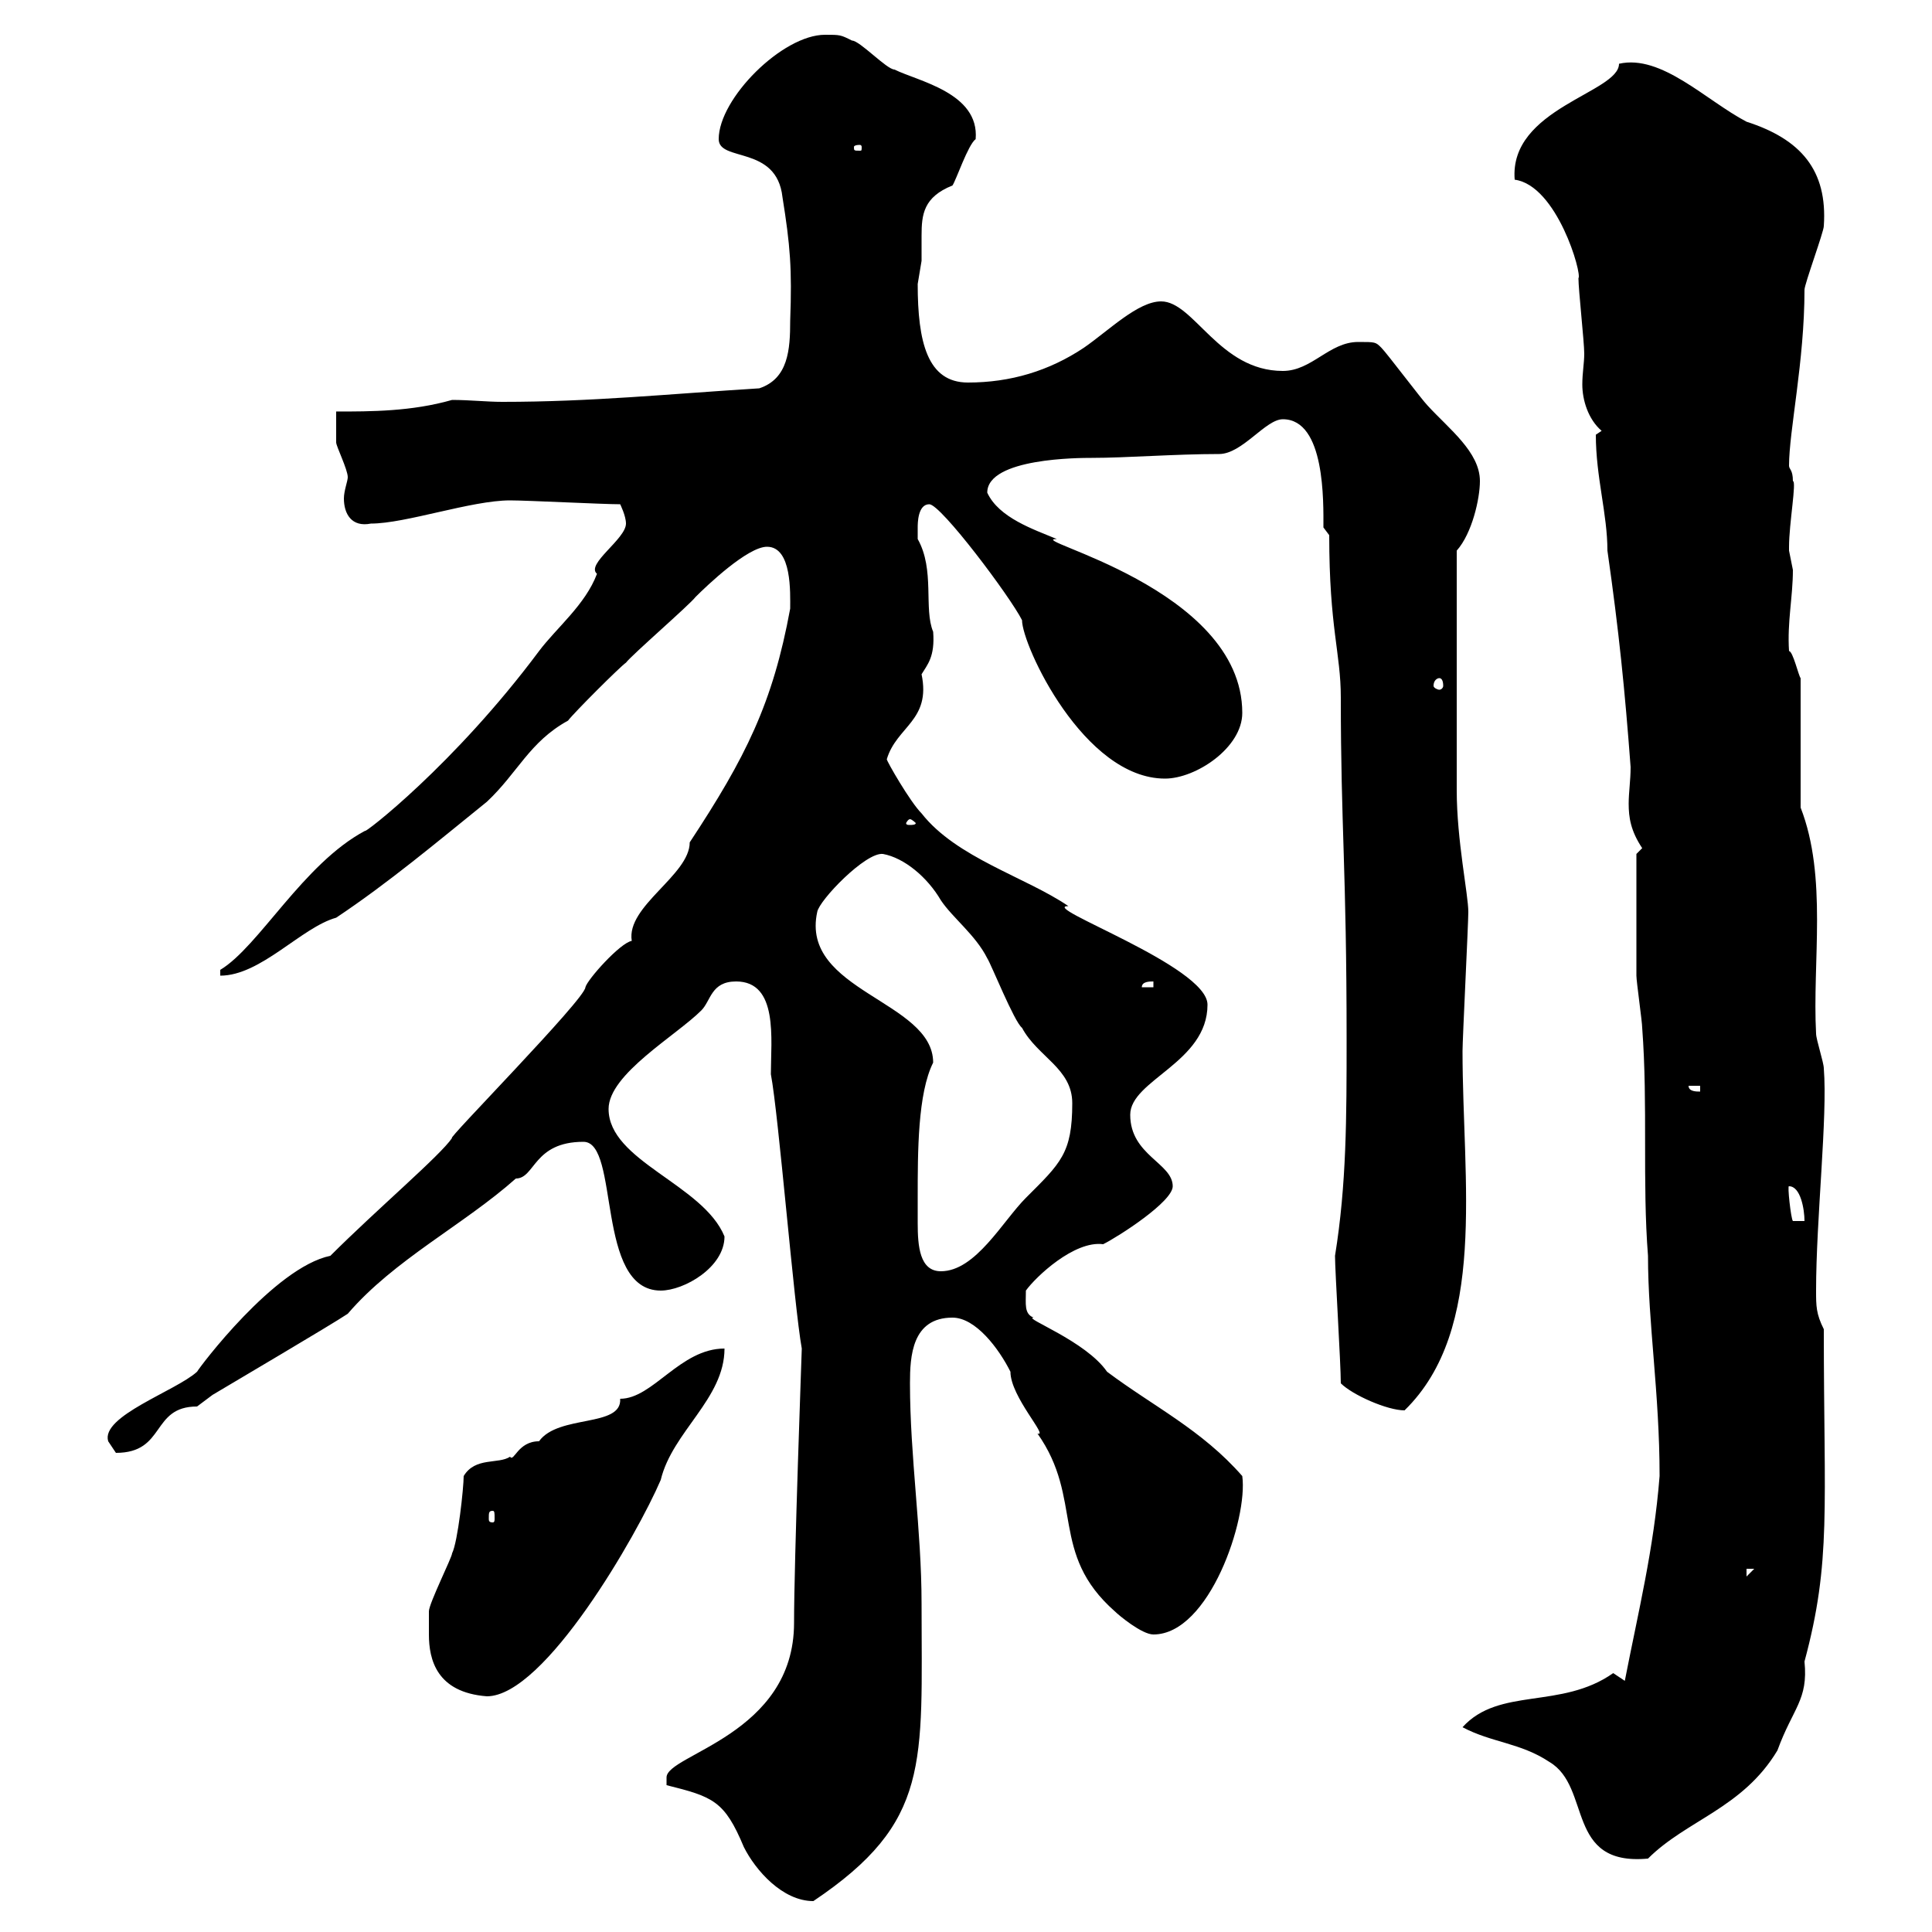 <svg xmlns="http://www.w3.org/2000/svg" xmlns:xlink="http://www.w3.org/1999/xlink" width="300" height="300"><path d="M103.50 277.20C110.70 279 112.50 279.60 115.50 286.80C117.30 290.40 121.50 295.20 126.30 295.20C144.60 282.90 143.10 273.90 143.10 249C143.10 237.60 141.30 226.20 141.30 214.80C141.30 210.60 141.60 204.60 147.90 204.60C151.50 204.60 155.10 209.40 156.90 213C156.90 216.90 162.90 223.20 161.10 222.60C168.30 232.80 162.90 241.20 173.10 250.20C173.70 250.80 177.30 253.80 179.10 253.80C187.80 253.80 193.80 235.80 192.90 229.20C186.60 222 179.10 218.40 171.90 213C168.60 208.20 158.70 204.60 160.50 204.60C159 204 159.30 202.50 159.30 200.40C160.80 198.30 166.80 192.60 171.30 193.20C173.70 192 182.10 186.60 182.10 184.20C182.10 180.60 175.50 179.40 175.50 173.10C175.50 167.70 187.50 165 187.50 156C187.50 150 161.10 140.70 165.90 140.70C159.30 136.20 148.50 133.20 143.10 126.30C141.30 124.50 137.70 118.20 137.70 117.90C139.20 112.80 144.60 111.90 143.10 104.70C144 103.20 145.20 102 144.90 98.10C143.40 94.50 145.20 88.50 142.50 83.70C142.50 83.70 142.50 83.10 142.50 81.90C142.50 81.30 142.50 78.30 144.30 78.30C146.10 78.30 156.90 92.70 158.70 96.30C158.70 100.20 168.30 120.90 180.90 120.90C185.70 120.90 192.90 116.10 192.90 110.70C192.90 91.20 158.70 83.70 164.10 83.70C160.50 82.20 155.10 80.40 153.30 76.50C153.30 71.10 167.70 71.10 169.50 71.10C174.90 71.10 182.40 70.50 189.30 70.50C192.90 70.50 196.50 65.10 199.20 65.10C205.80 65.10 205.50 78 205.50 81.90L206.40 83.10C206.40 97.50 208.20 101.40 208.20 108.30C208.20 128.40 209.10 135 209.10 161.40C209.10 173.40 209.10 183.90 207.30 195C207.30 197.40 208.20 211.80 208.20 214.80C210 216.60 215.40 219 218.10 219C231 206.40 227.10 183.60 227.10 163.20C227.10 161.40 228 143.40 228 141.60C228 138.90 226.20 130.50 226.20 122.70L226.20 85.50C228.60 82.80 229.80 77.40 229.80 74.70C229.80 70.20 225 66.60 221.70 63C220.80 62.10 215.40 54.90 214.50 54C213.60 53.10 213.60 53.10 210.90 53.10C206.40 53.10 203.70 57.60 199.20 57.60C189.30 57.60 185.40 46.80 180.30 46.80C176.70 46.80 172.20 51.30 168.30 54C162.90 57.60 156.90 59.40 150.30 59.40C144 59.40 142.50 53.10 142.50 44.10C142.50 44.10 143.10 40.50 143.10 40.50C143.10 39 143.10 38.10 143.10 36.60C143.10 33.30 143.40 30.60 147.90 28.80C148.50 27.90 150.30 22.50 151.50 21.60C152.10 14.40 142.50 12.60 138.90 10.80C137.70 10.80 133.50 6.30 132.30 6.30C130.50 5.40 130.50 5.40 128.10 5.40C121.50 5.40 111.60 15.30 111.60 21.60C111.60 25.20 120.60 22.50 121.50 30.60C122.70 38.10 123 41.70 122.70 49.80C122.70 54.30 122.40 58.80 117.90 60.30C103.50 61.20 91.80 62.40 78 62.40C75.60 62.40 72.90 62.10 70.20 62.10C63.90 63.90 57.60 63.90 52.20 63.90C52.20 65.10 52.20 67.50 52.20 68.70C52.20 69.30 54 72.90 54 74.10C54 74.70 53.40 76.20 53.40 77.40C53.40 79.80 54.60 81.90 57.60 81.30C63 81.30 73.20 77.70 79.20 77.70C81.90 77.70 93.60 78.30 96.30 78.30C96.30 78.30 97.20 80.10 97.20 81.30C97.20 83.70 90.90 87.60 92.70 89.10C90.90 93.90 86.40 97.50 83.70 101.10C70.50 118.80 56.40 129.60 56.70 129C47.10 134.10 40.20 147 34.20 150.60L34.20 151.50C40.50 151.50 46.80 144 52.20 142.50C60.30 137.10 67.80 130.80 75.60 124.50C80.40 120 82.20 115.20 88.20 111.90C89.10 110.70 96.30 103.50 97.20 102.90C98.10 101.70 107.10 93.90 108 92.70C109.80 90.90 116.10 84.90 119.10 84.90C123 84.90 122.70 92.10 122.70 94.50C120 109.20 115.80 117.60 107.10 130.80C107.10 135.90 97.20 140.70 98.10 146.10C96.30 146.40 91.20 152.10 90.90 153.30C90.90 155.10 69 177.30 70.20 176.70C68.40 179.40 58.50 187.80 51.30 195C42.60 196.80 30.90 212.40 30.60 213C27.30 216 15.60 219.90 16.80 223.80C16.80 223.80 18 225.60 18 225.60C25.80 225.60 23.40 218.40 30.60 218.40C30.60 218.40 33 216.60 33 216.60C36 214.80 51.30 205.80 54 204C61.20 195.60 72 190.20 80.10 183C83.10 183 82.80 177.30 90.60 177.30C96.30 177.30 92.40 200.40 102.60 200.40C106.20 200.40 112.50 196.80 112.50 192C109.20 183.90 94.50 180.30 94.50 172.20C94.50 166.80 105 160.80 108.90 156.90C110.40 155.40 110.40 152.40 114.30 152.40C120.90 152.40 119.70 161.40 119.70 166.80C120.90 173.10 123.30 202.80 124.50 209.40C124.50 209.70 123.30 242.40 123.30 252C123.30 269.40 103.50 272.40 103.50 276C103.50 277.20 103.50 277.20 103.50 277.20ZM227.10 268.20C231.60 270.60 236.10 270.60 240.60 273.60C247.20 277.50 243 289.80 255.90 288.60C261.90 282.60 270.60 280.80 276 271.80C278.40 265.20 280.80 264 280.20 258C284.40 242.40 283.20 234.30 283.20 206.40C282 204 282 202.80 282 200.40C282 189.30 283.80 173.40 283.20 165.90C283.20 165 282 161.40 282 160.50C281.40 149.40 283.80 136.20 279.60 125.40L279.60 105.30C279.30 105 278.40 101.10 277.80 101.10C277.50 96.60 278.40 92.70 278.40 88.50C278.40 88.50 277.80 85.50 277.80 85.50C277.80 84.90 277.80 84.90 277.80 84.90C277.80 81.30 279 74.70 278.40 74.70C278.40 72.90 277.80 72.90 277.80 72.30C277.80 66.90 280.20 56.10 280.20 45C280.20 44.10 283.20 36 283.20 35.10C283.80 26.40 279.60 21.60 271.20 18.90C264.90 15.60 258 8.40 251.40 9.90C251.40 14.40 234.30 16.80 235.20 27.90C241.80 28.80 245.70 42.60 245.10 43.20C245.10 45 246 53.10 246 54.90C246 56.40 245.70 57.90 245.70 59.70C245.70 62.10 246.60 65.10 248.70 66.90L247.80 67.50C247.80 74.10 249.60 79.80 249.60 85.50C251.40 98.10 252.30 107.10 253.20 119.10C253.20 121.20 252.90 123 252.90 124.80C252.90 126.90 253.20 129 255 131.70L254.10 132.60C254.10 135.30 254.10 146.70 254.10 151.50C254.10 152.40 255 158.70 255 159.60C255.90 171.60 255 183.60 255.90 195C255.90 205.50 257.70 216.30 257.70 229.20C256.80 240.60 254.40 250.20 252.30 261L250.50 259.80C242.40 265.50 232.80 261.90 227.10 268.20ZM66.60 253.80C66.60 257.70 67.80 262.80 75.60 263.40C84.60 263.40 99 238.20 102.60 229.80C104.40 222.30 112.50 217.20 112.50 209.40C105.60 209.40 101.40 217.20 96.30 217.20C96.60 221.70 86.70 219.60 83.70 223.80C80.40 223.80 79.80 227.10 79.20 226.20C77.40 227.40 73.80 226.20 72 229.20C72 231 71.10 239.40 70.20 241.20C70.20 241.80 66.60 249 66.60 250.20C66.60 250.20 66.60 252.60 66.60 253.80ZM271.20 243.60L272.40 243.60L271.20 244.80ZM76.50 234.60C76.80 234.60 76.80 234.90 76.80 235.80C76.80 236.10 76.80 236.40 76.50 236.40C75.90 236.40 75.90 236.10 75.90 235.80C75.90 234.90 75.90 234.60 76.50 234.60ZM142.50 186C142.50 178.80 142.50 169.80 144.90 165C144.90 155.40 124.20 153.90 126.90 141.60C127.20 139.80 134.40 132.30 137.10 132.60C140.40 133.20 144 136.20 146.10 139.80C147.90 142.50 151.50 145.20 153.30 148.80C153.90 149.70 157.50 158.70 158.70 159.60C161.10 164.10 166.50 165.90 166.50 171.30C166.50 179.10 164.70 180.60 159.30 186C155.70 189.60 151.50 197.40 146.10 197.40C142.80 197.40 142.50 193.50 142.50 189.90C142.50 188.10 142.50 186.60 142.50 186ZM277.80 184.20C279.60 184.20 280.20 187.80 280.20 189.60L278.40 189.60C278.10 189.30 277.50 183.90 277.80 184.20ZM262.20 168.60L264 168.60L264 169.50C263.40 169.50 262.20 169.50 262.20 168.60ZM179.10 152.40L179.10 153.30L177.30 153.30C177.30 152.40 178.50 152.40 179.10 152.40ZM141.30 127.20C141.60 127.20 142.20 127.80 142.20 127.80C142.20 128.10 141.60 128.10 141.30 128.10C141 128.10 140.70 128.10 140.70 127.80C140.70 127.80 141 127.20 141.30 127.20ZM223.50 105.30C223.80 105.30 224.10 105.60 224.10 106.50C224.10 106.80 223.80 107.10 223.50 107.10C223.20 107.10 222.60 106.80 222.60 106.50C222.60 105.60 223.20 105.30 223.50 105.30ZM133.50 22.50C133.80 22.50 133.80 22.80 133.80 22.80C133.80 23.40 133.80 23.40 133.50 23.40C132.60 23.40 132.60 23.40 132.60 22.80C132.60 22.80 132.60 22.50 133.50 22.50Z"/></svg>